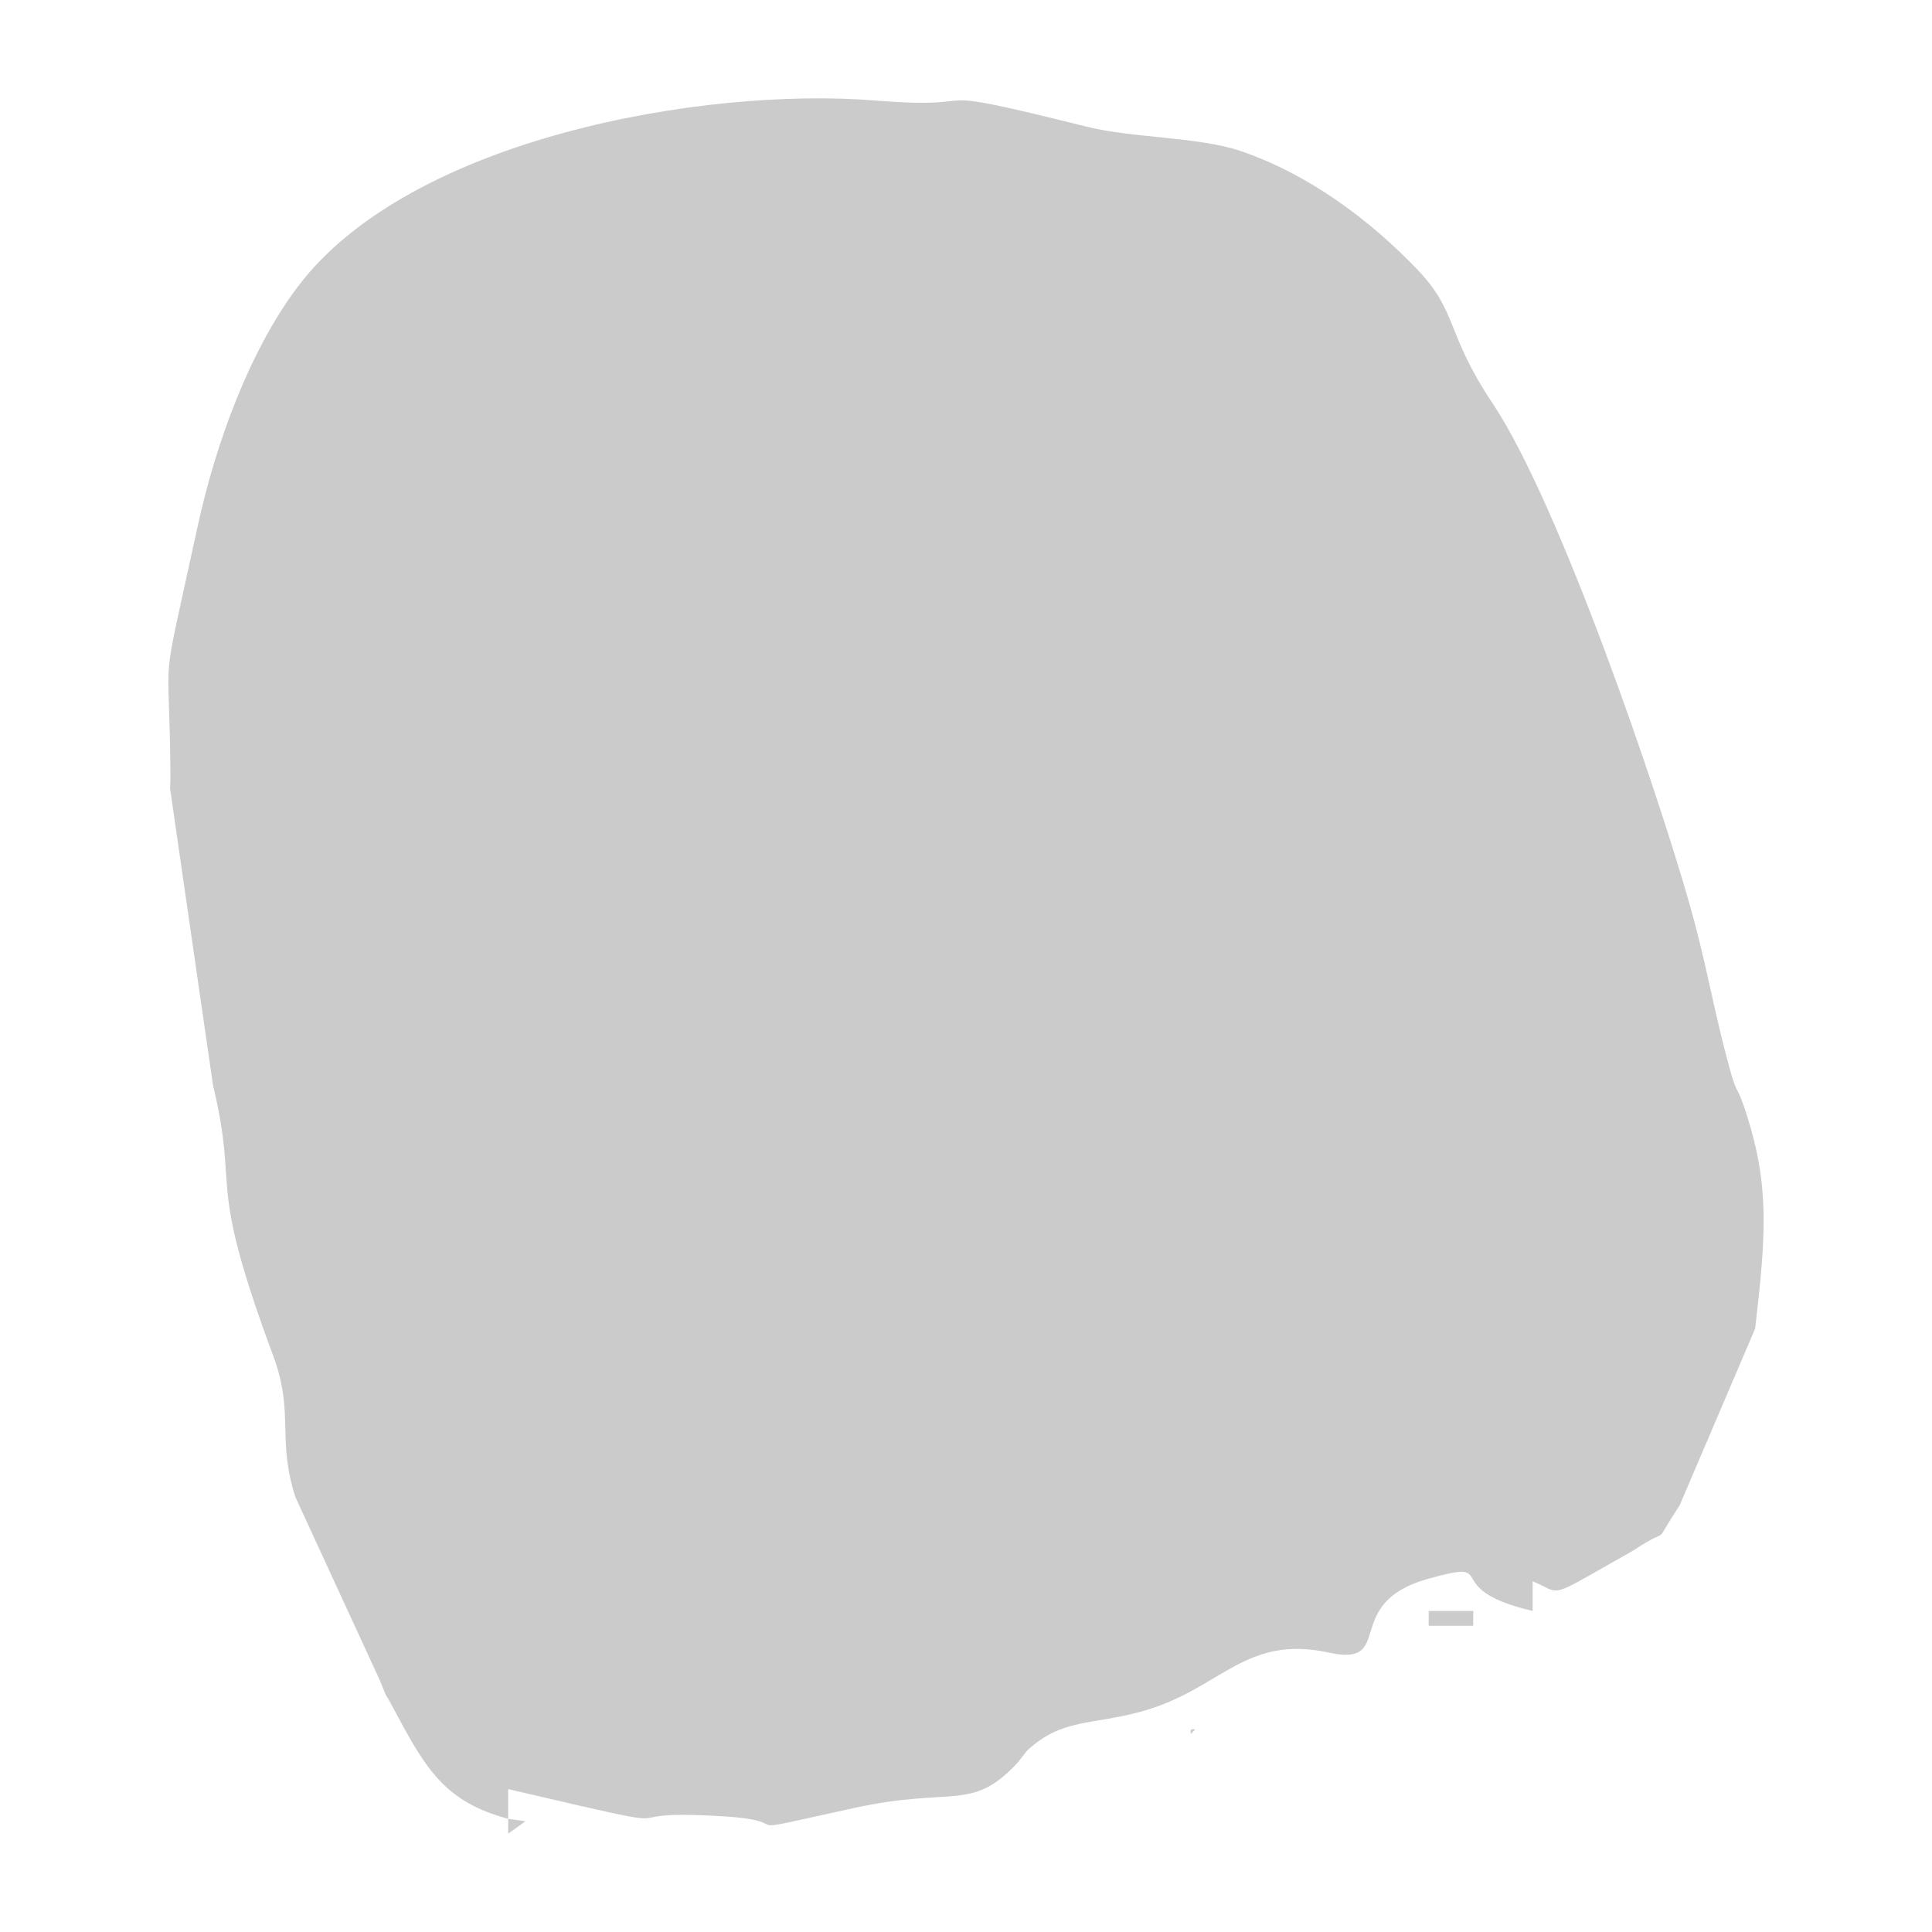 <?xml version="1.0" encoding="UTF-8"?>
<!DOCTYPE svg PUBLIC "-//W3C//DTD SVG 1.1//EN" "http://www.w3.org/Graphics/SVG/1.1/DTD/svg11.dtd">
<!-- Creator: CorelDRAW 2018 (64-Bit) -->
<svg xmlns="http://www.w3.org/2000/svg" xml:space="preserve" width="1280px" height="1280px" version="1.1" style="shape-rendering:geometricPrecision; text-rendering:geometricPrecision; image-rendering:optimizeQuality; fill-rule:evenodd; clip-rule:evenodd"
viewBox="0 0 1280 1280"
 xmlns:xlink="http://www.w3.org/1999/xlink">
 <defs>
  <style type="text/css">
   <![CDATA[
    .fil0 {fill:#CBCBCB}
   ]]>
  </style>
 </defs>
 <g id="Livello_x0020_1">
  <g id="_2018430479376">
   <path class="fil0" d="M336.67 1205.01l0 -19.68c140.63,32.76 54.85,12.78 141.68,17.98 55.87,3.34 -1.98,14.1 87.34,-5.43 66.26,-14.49 78.11,2.83 108.57,-30.15l6.17 -7.84c23.11,-21.63 42.59,-16.68 76.7,-26.23 51.62,-14.45 67.55,-50.92 123.22,-38.78 44.96,9.82 7.63,-32.63 65.78,-48.88 49.74,-13.89 5.61,6.46 69.27,21.29l0 -19.67c19.21,7.94 9.35,12.21 54.56,-13.49 2.59,-1.47 10.37,-5.72 12.85,-7.35 26.78,-17.65 10.02,0.86 29.95,-29.34l50.09 -117.27c7.15,-61.82 9.55,-94.07 -5.58,-141.51 -8.27,-25.9 -5.18,-6.14 -14.9,-44.25 -8.31,-32.57 -12.6,-58.71 -22.92,-95.12 -21.29,-75.13 -86.23,-265.66 -130.45,-331.87 -31.29,-46.86 -23.04,-60.51 -49.44,-88.28 -31.69,-33.35 -72.9,-63.97 -117.64,-79.09 -28.13,-9.51 -71.28,-8.47 -101.93,-16.11 -120.37,-30.01 -57.78,-10.7 -140.01,-17.34 -114.47,-9.24 -308.88,25.26 -382.79,123.47 -31.43,41.78 -54.1,102.49 -66.49,159.75 -25.78,119.06 -18.25,70.29 -17.78,165.57 0.01,2.18 -0.23,4.9 -0.23,7.09l28.42 196.48c17.78,74.13 -5.13,58.07 39.92,179.37 14.1,37.96 2.27,55.1 14.67,93.53l55.86 121.19c7.36,17.81 1.24,3.88 9.68,19.83 21.06,39.77 34.1,61.09 75.43,72.13z"/>
   <polygon class="fil0" points="946.54,1077.13 976.05,1077.13 976.05,1067.29 946.54,1067.29 "/>
   <polygon class="fil0" points="336.67,1205.01 336.67,1214.84 348.15,1206.65 "/>
   <path class="fil0" d="M789.16 1145.99c-0.65,0.64 -0.26,1.79 -0.21,2.71l2.92 -2.91c-0.08,-0.06 -2.07,-0.45 -2.71,0.2z"/>
  </g>
 </g>
</svg>
